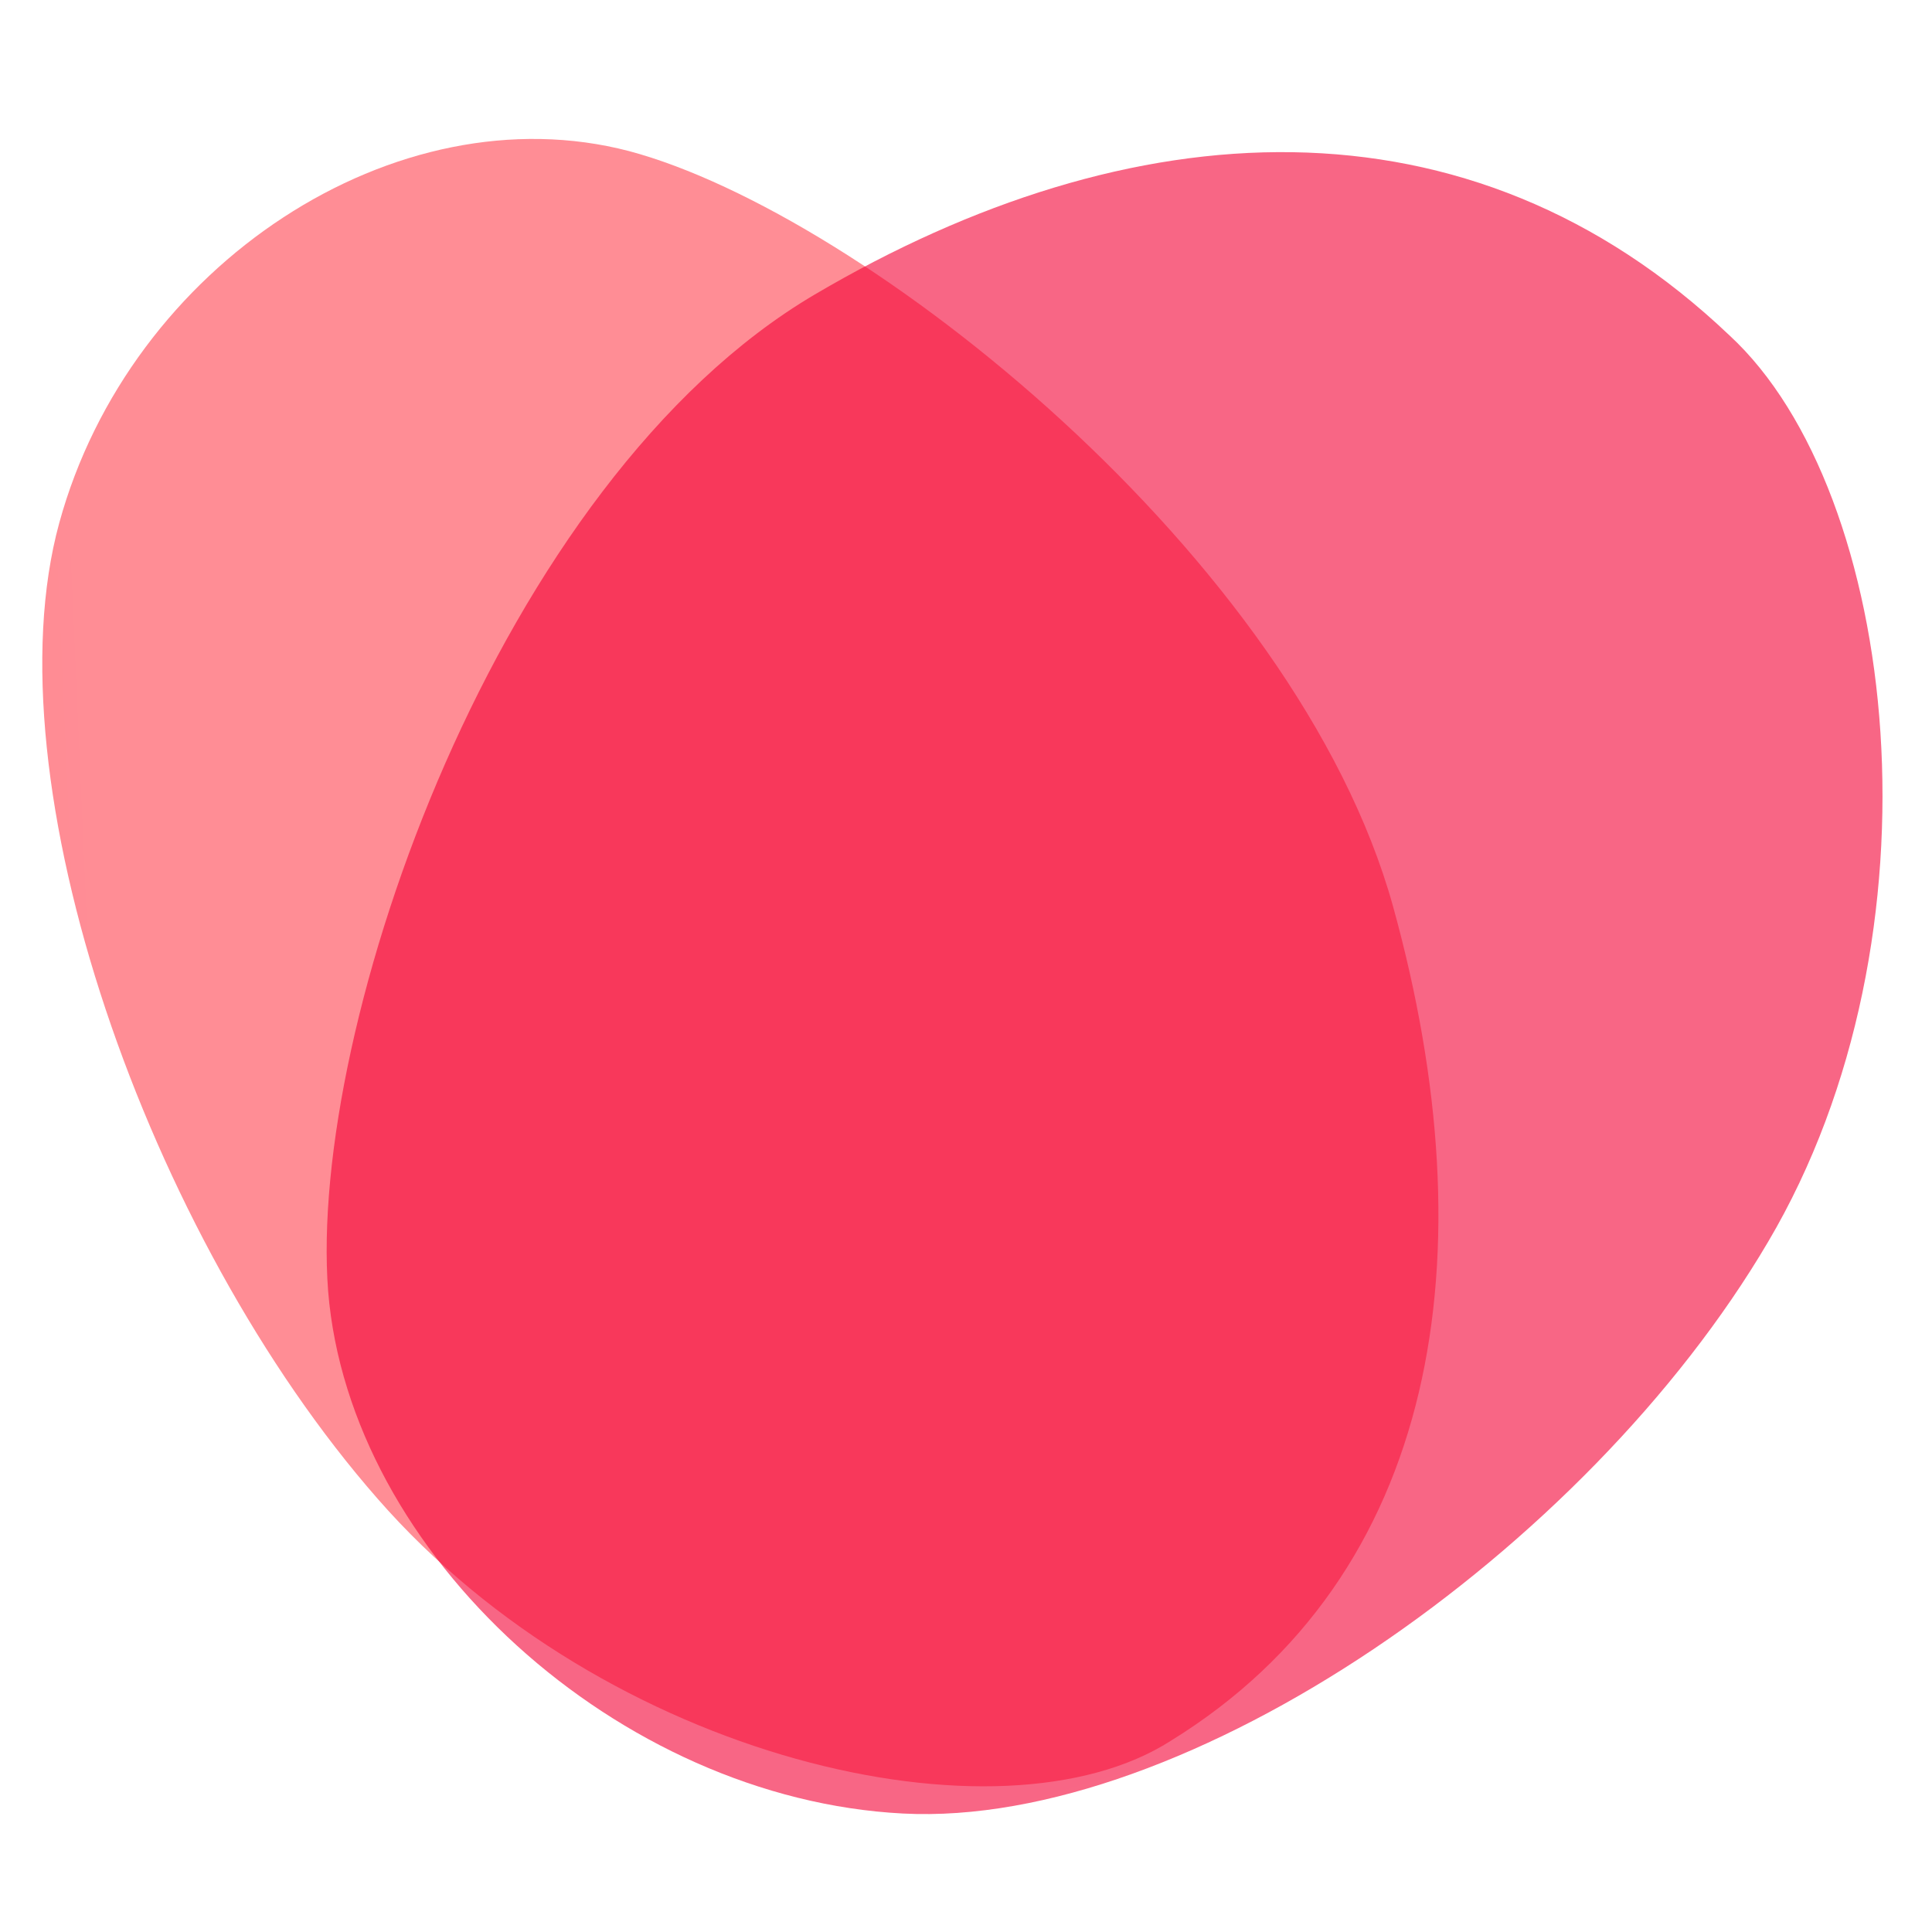 <svg xmlns="http://www.w3.org/2000/svg" xmlns:xlink="http://www.w3.org/1999/xlink" width="500px" height="500px" viewBox="0 0 500 500">
    
        <g id="872a5409-dc09-44ef-9879-dbdd0523c92d" name="New Group">
          <g id="1f6816e5-65ca-4603-b938-7da2b09baf7b">
<g style="opacity: 0.6;">
		<g transform="matrix(0.757 -0.307 0.39 0.962 194.893 249.868) matrix(1 0 0 1 0 0)" id="1f6816e5-65ca-4603-b938-7da2b09baf7b-child-0">
<linearGradient id="SVGID_260" gradientUnits="objectBoundingBox" gradientTransform="matrix(0.002 0.001 -0.001 0.002 -6.686 4.248)" x1="1491.71" y1="-2782.41" x2="1917.22" y2="-2782.41">
<stop offset="0%" style="stop-color:rgb(242, 0, 50);stop-opacity: 1"></stop>
<stop offset="100%" style="stop-color:rgb(255, 65, 78);stop-opacity: 1"></stop>
</linearGradient>
<path style="stroke: rgb(193,193,193); stroke-width: 0; stroke-dasharray: none; stroke-linecap: butt; stroke-dashoffset: 0; stroke-linejoin: miter; stroke-miterlimit: 4; fill: url(#SVGID_260); fill-rule: nonzero; opacity: 1;" transform="translate(-196.277, -219.236)" d="M 391.20 265.62 C 377.99 355.41 325.03 424.42 226.65 437.50 C 163.64 446.74 58.52 389.17 22.55 307.21 C -13.71 225.09 -6.30 105.06 45.24 51.99 C 96.78 -1.07 195.73 -16.40 256.82 19.47 C 318.05 55.79 404.40 175.83 391.20 265.62 Z" stroke-linecap="round"></path>
</g>
</g>
</g>

<g id="f7dee34e-ddb8-4c75-88c3-e479290974c2">
<g style="opacity: 0.6;">
		<g transform="matrix(-0.576 -0.738 0.826 -0.645 284.802 250) matrix(1 0 0 1 0 0)" id="f7dee34e-ddb8-4c75-88c3-e479290974c2-child-0">
<linearGradient id="SVGID_263" gradientUnits="objectBoundingBox" gradientTransform="matrix(0.002 0.001 -0.001 0.002 -6.686 4.248)" x1="1491.71" y1="-2782.41" x2="1917.22" y2="-2782.41">
<stop offset="0%" style="stop-color:rgb(255, 72, 80);stop-opacity: 1"></stop>
<stop offset="97.688%" style="stop-color:rgb(243, 0, 51);stop-opacity: 1"></stop>
</linearGradient>
<path style="stroke: rgb(193,193,193); stroke-width: 0; stroke-dasharray: none; stroke-linecap: butt; stroke-dashoffset: 0; stroke-linejoin: miter; stroke-miterlimit: 4; fill: url(#SVGID_263); fill-rule: nonzero; opacity: 1;" transform="translate(-196.277, -219.236)" d="M 391.20 265.62 C 377.99 355.41 325.03 424.42 226.65 437.50 C 163.64 446.74 58.52 389.17 22.55 307.21 C -13.71 225.09 -6.30 105.06 45.24 51.99 C 96.78 -1.07 195.73 -16.40 256.82 19.47 C 318.05 55.79 404.40 175.83 391.20 265.62 Z" stroke-linecap="round"></path>
</g>
</g>
</g>

        </g>
      
  </svg>